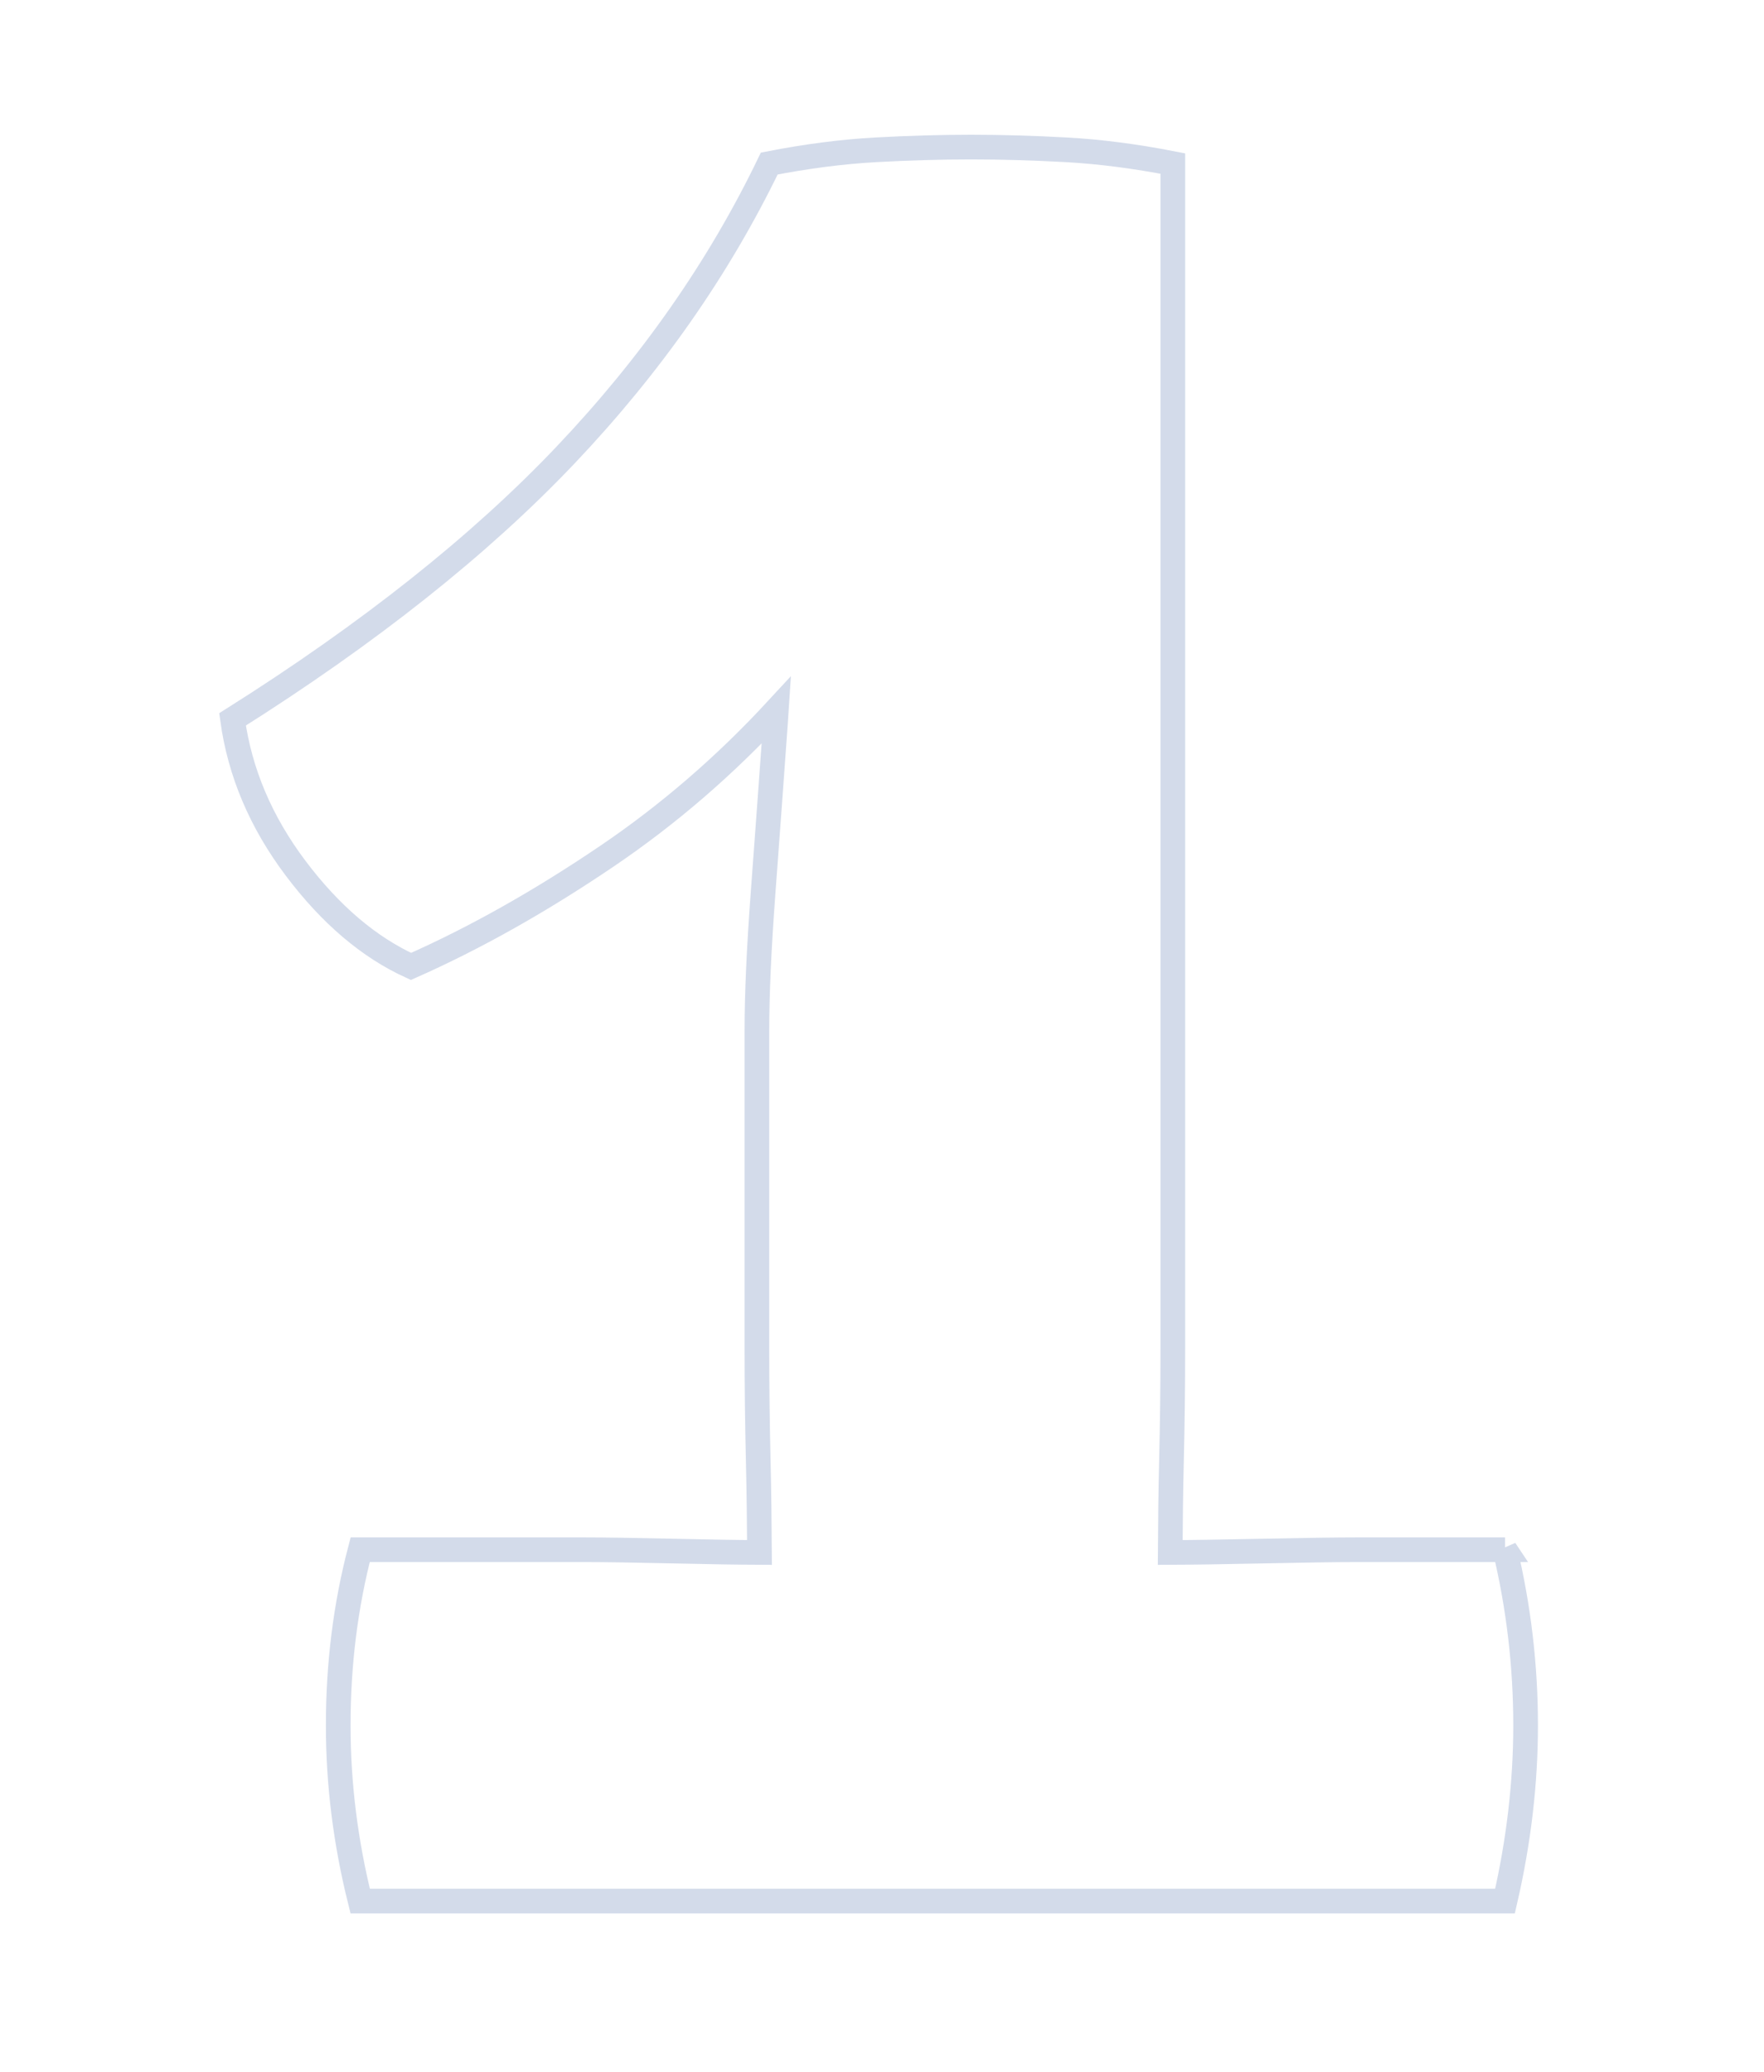 <?xml version="1.0" encoding="UTF-8"?><svg id="Vrstva_1" xmlns="http://www.w3.org/2000/svg" viewBox="0 0 429 504"><defs><style>.cls-1{fill:none;stroke:#d3dbea;stroke-linecap:square;stroke-width:6px;}</style></defs><path class="cls-1" d="m366.017,376.954h-36.055c-4.898,0-12.633.115-23.201.334-9.676.206-17.059.314-22.165.331.037-7.344.123-14.687.298-22.031.221-9.348.334-18.471.334-27.375V39.781c-9.127-1.779-17.75-2.89-25.871-3.338-8.127-.443-15.857-.667-23.202-.667s-15.08.224-23.202.667c-8.126.449-16.749,1.56-25.872,3.338-12.242,25.372-28.767,49.021-49.575,70.94-20.812,21.923-47.795,43.346-80.955,64.263,1.778,12.91,6.896,24.985,15.356,36.221,8.456,11.241,17.803,19.195,28.042,23.869,15.575-6.896,31.49-15.857,47.738-26.874,14.928-10.125,28.625-21.963,41.113-35.472-.071,1.081-.139,2.153-.218,3.256-1.001,14.021-2.003,27.766-3.005,41.229-1.001,13.468-1.502,24.652-1.502,33.551v77.449c0,8.904.109,18.027.333,27.375.172,7.344.259,14.687.298,22.03-4.859-.018-11.741-.126-20.661-.331-9.796-.219-17.25-.334-22.367-.334h-54.082c-3.562,13.578-5.341,27.823-5.341,42.731,0,14.245,1.779,28.49,5.341,42.73h278.419c3.338-14.465,5.008-28.71,5.008-42.73,0-14.465-1.67-28.71-5.008-42.731Z"/></svg>